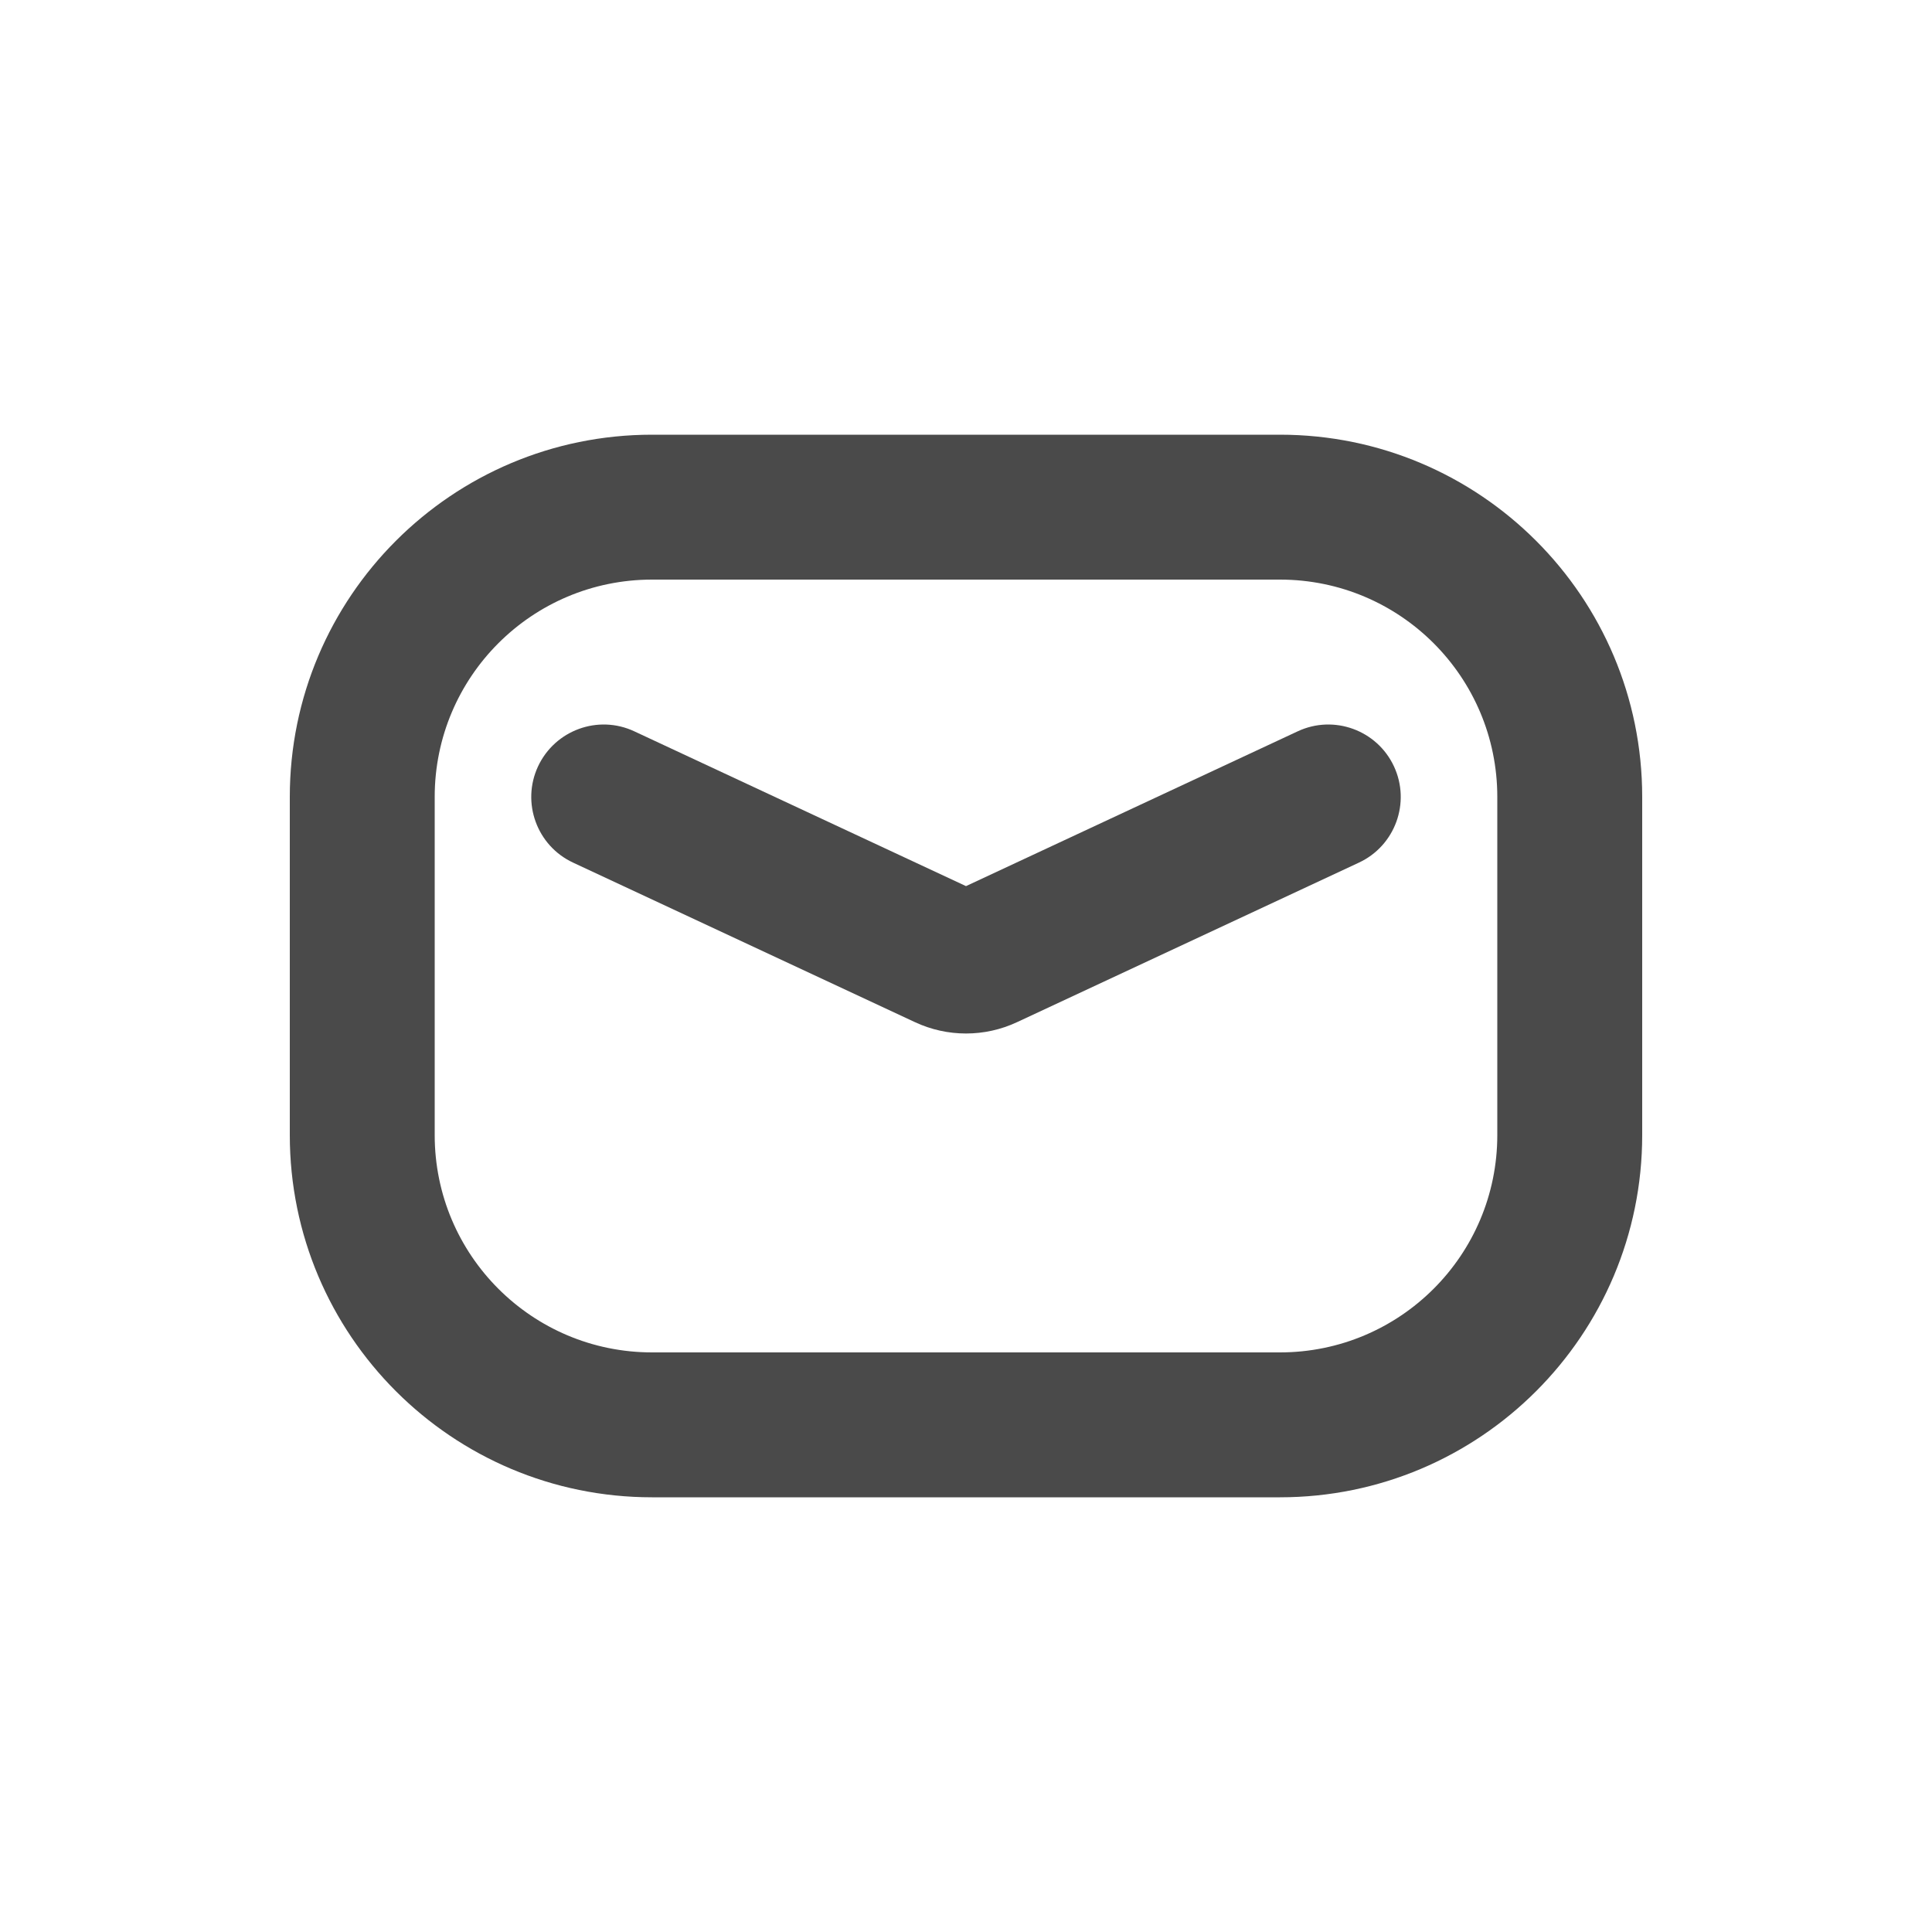 <svg width="20" height="20" viewBox="0 0 20 20" fill="none" xmlns="http://www.w3.org/2000/svg">
<path d="M6.567 7.571C6.192 7.395 5.746 7.558 5.57 7.933C5.395 8.308 5.557 8.755 5.933 8.93L9.471 10.581C9.806 10.738 10.194 10.738 10.529 10.581L14.067 8.93C14.443 8.755 14.605 8.308 14.43 7.933C14.255 7.558 13.808 7.395 13.433 7.571L10 9.173L6.567 7.571Z" fill="#4A4A4A"/>
<path fill-rule="evenodd" clip-rule="evenodd" d="M6.75 4.5C4.679 4.5 3 6.179 3 8.25V11.75C3 13.821 4.679 15.5 6.75 15.5H13.25C15.321 15.5 17 13.821 17 11.75V8.25C17 6.179 15.321 4.5 13.25 4.5H6.75ZM4.5 8.25C4.5 7.007 5.507 6 6.75 6H13.25C14.493 6 15.5 7.007 15.5 8.25V11.75C15.5 12.993 14.493 14 13.25 14H6.75C5.507 14 4.5 12.993 4.5 11.75V8.25Z" fill="#4A4A4A"/>
</svg>
